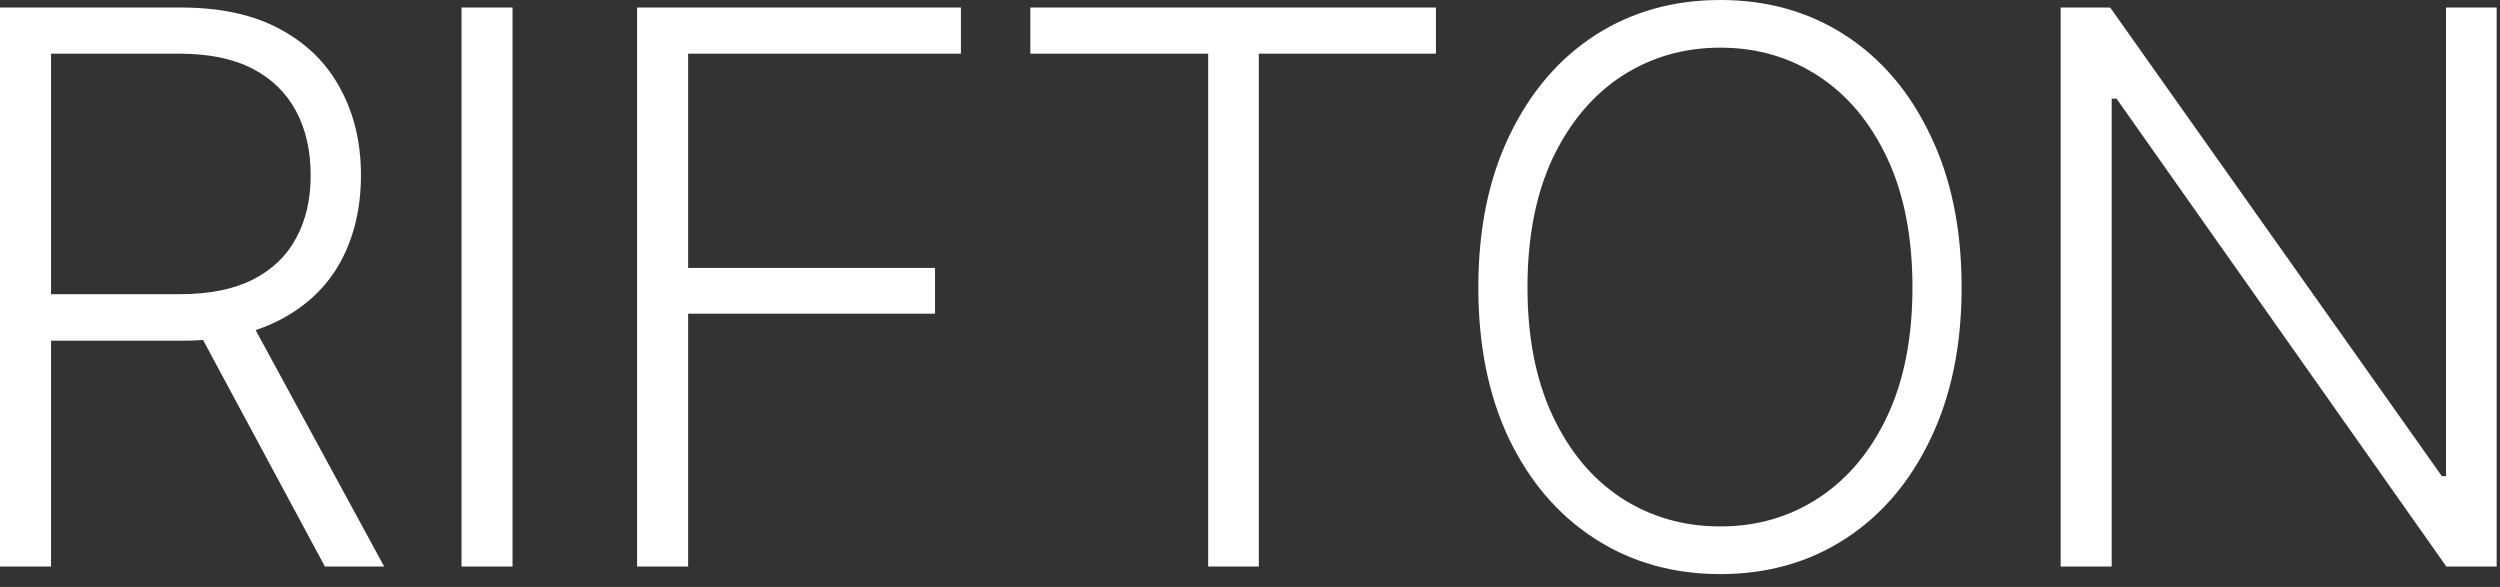 <?xml version="1.0" encoding="UTF-8"?> <svg xmlns="http://www.w3.org/2000/svg" width="115" height="27" viewBox="0 0 115 27" fill="none"><rect x="0" y="0" width="115" height="27" fill="#333333" stroke="none"/><path d="M0 26.062V0.346H8.319C10.149 0.346 11.674 0.679 12.893 1.347C14.113 2.003 15.033 2.912 15.655 4.074C16.288 5.236 16.604 6.565 16.604 8.061C16.604 9.557 16.293 10.88 15.672 12.03C15.051 13.169 14.124 14.061 12.893 14.706C11.674 15.35 10.16 15.672 8.354 15.672H1.295V13.532H8.285C9.631 13.532 10.747 13.308 11.633 12.859C12.519 12.41 13.181 11.777 13.618 10.96C14.067 10.143 14.291 9.177 14.291 8.061C14.291 6.933 14.067 5.949 13.618 5.109C13.169 4.269 12.502 3.619 11.616 3.159C10.73 2.699 9.608 2.469 8.25 2.469H2.348V26.062H0ZM14.947 26.062L8.699 14.447H11.357L17.674 26.062H14.947ZM23.577 0.346V26.062H21.23V0.346H23.577ZM29.307 26.062V0.346H44.202V2.469H31.654V12.324H43.011V14.43H31.654V26.062H29.307ZM47.395 2.469V0.346H66.053V2.469H57.906V26.062H55.576V2.469H47.395ZM79.136 26.408C76.972 26.408 75.051 25.867 73.371 24.785C71.691 23.704 70.374 22.173 69.418 20.194C68.475 18.215 68.003 15.891 68.003 13.221C68.003 10.54 68.481 8.21 69.436 6.231C70.391 4.241 71.703 2.704 73.371 1.623C75.051 0.541 76.972 0 79.136 0C81.299 0 83.215 0.541 84.883 1.623C86.552 2.704 87.858 4.241 88.801 6.231C89.756 8.21 90.234 10.54 90.234 13.221C90.234 15.891 89.756 18.215 88.801 20.194C87.858 22.173 86.552 23.704 84.883 24.785C83.215 25.867 81.299 26.408 79.136 26.408ZM79.136 24.216C80.816 24.216 82.323 23.779 83.658 22.904C84.993 22.029 86.045 20.775 86.816 19.141C87.587 17.496 87.973 15.523 87.973 13.221C87.973 10.909 87.587 8.929 86.816 7.284C86.045 5.639 84.993 4.379 83.658 3.504C82.323 2.63 80.816 2.192 79.136 2.192C77.456 2.192 75.943 2.63 74.596 3.504C73.262 4.379 72.203 5.639 71.421 7.284C70.65 8.929 70.264 10.909 70.264 13.221C70.264 15.511 70.65 17.479 71.421 19.124C72.192 20.77 73.244 22.029 74.579 22.904C75.925 23.779 77.444 24.216 79.136 24.216ZM114.846 0.346V26.062H112.533L97.362 4.54H97.138V26.062H94.79V0.346H97.069L112.326 21.903H112.516V0.346H114.846Z" fill="white"></path></svg> 
